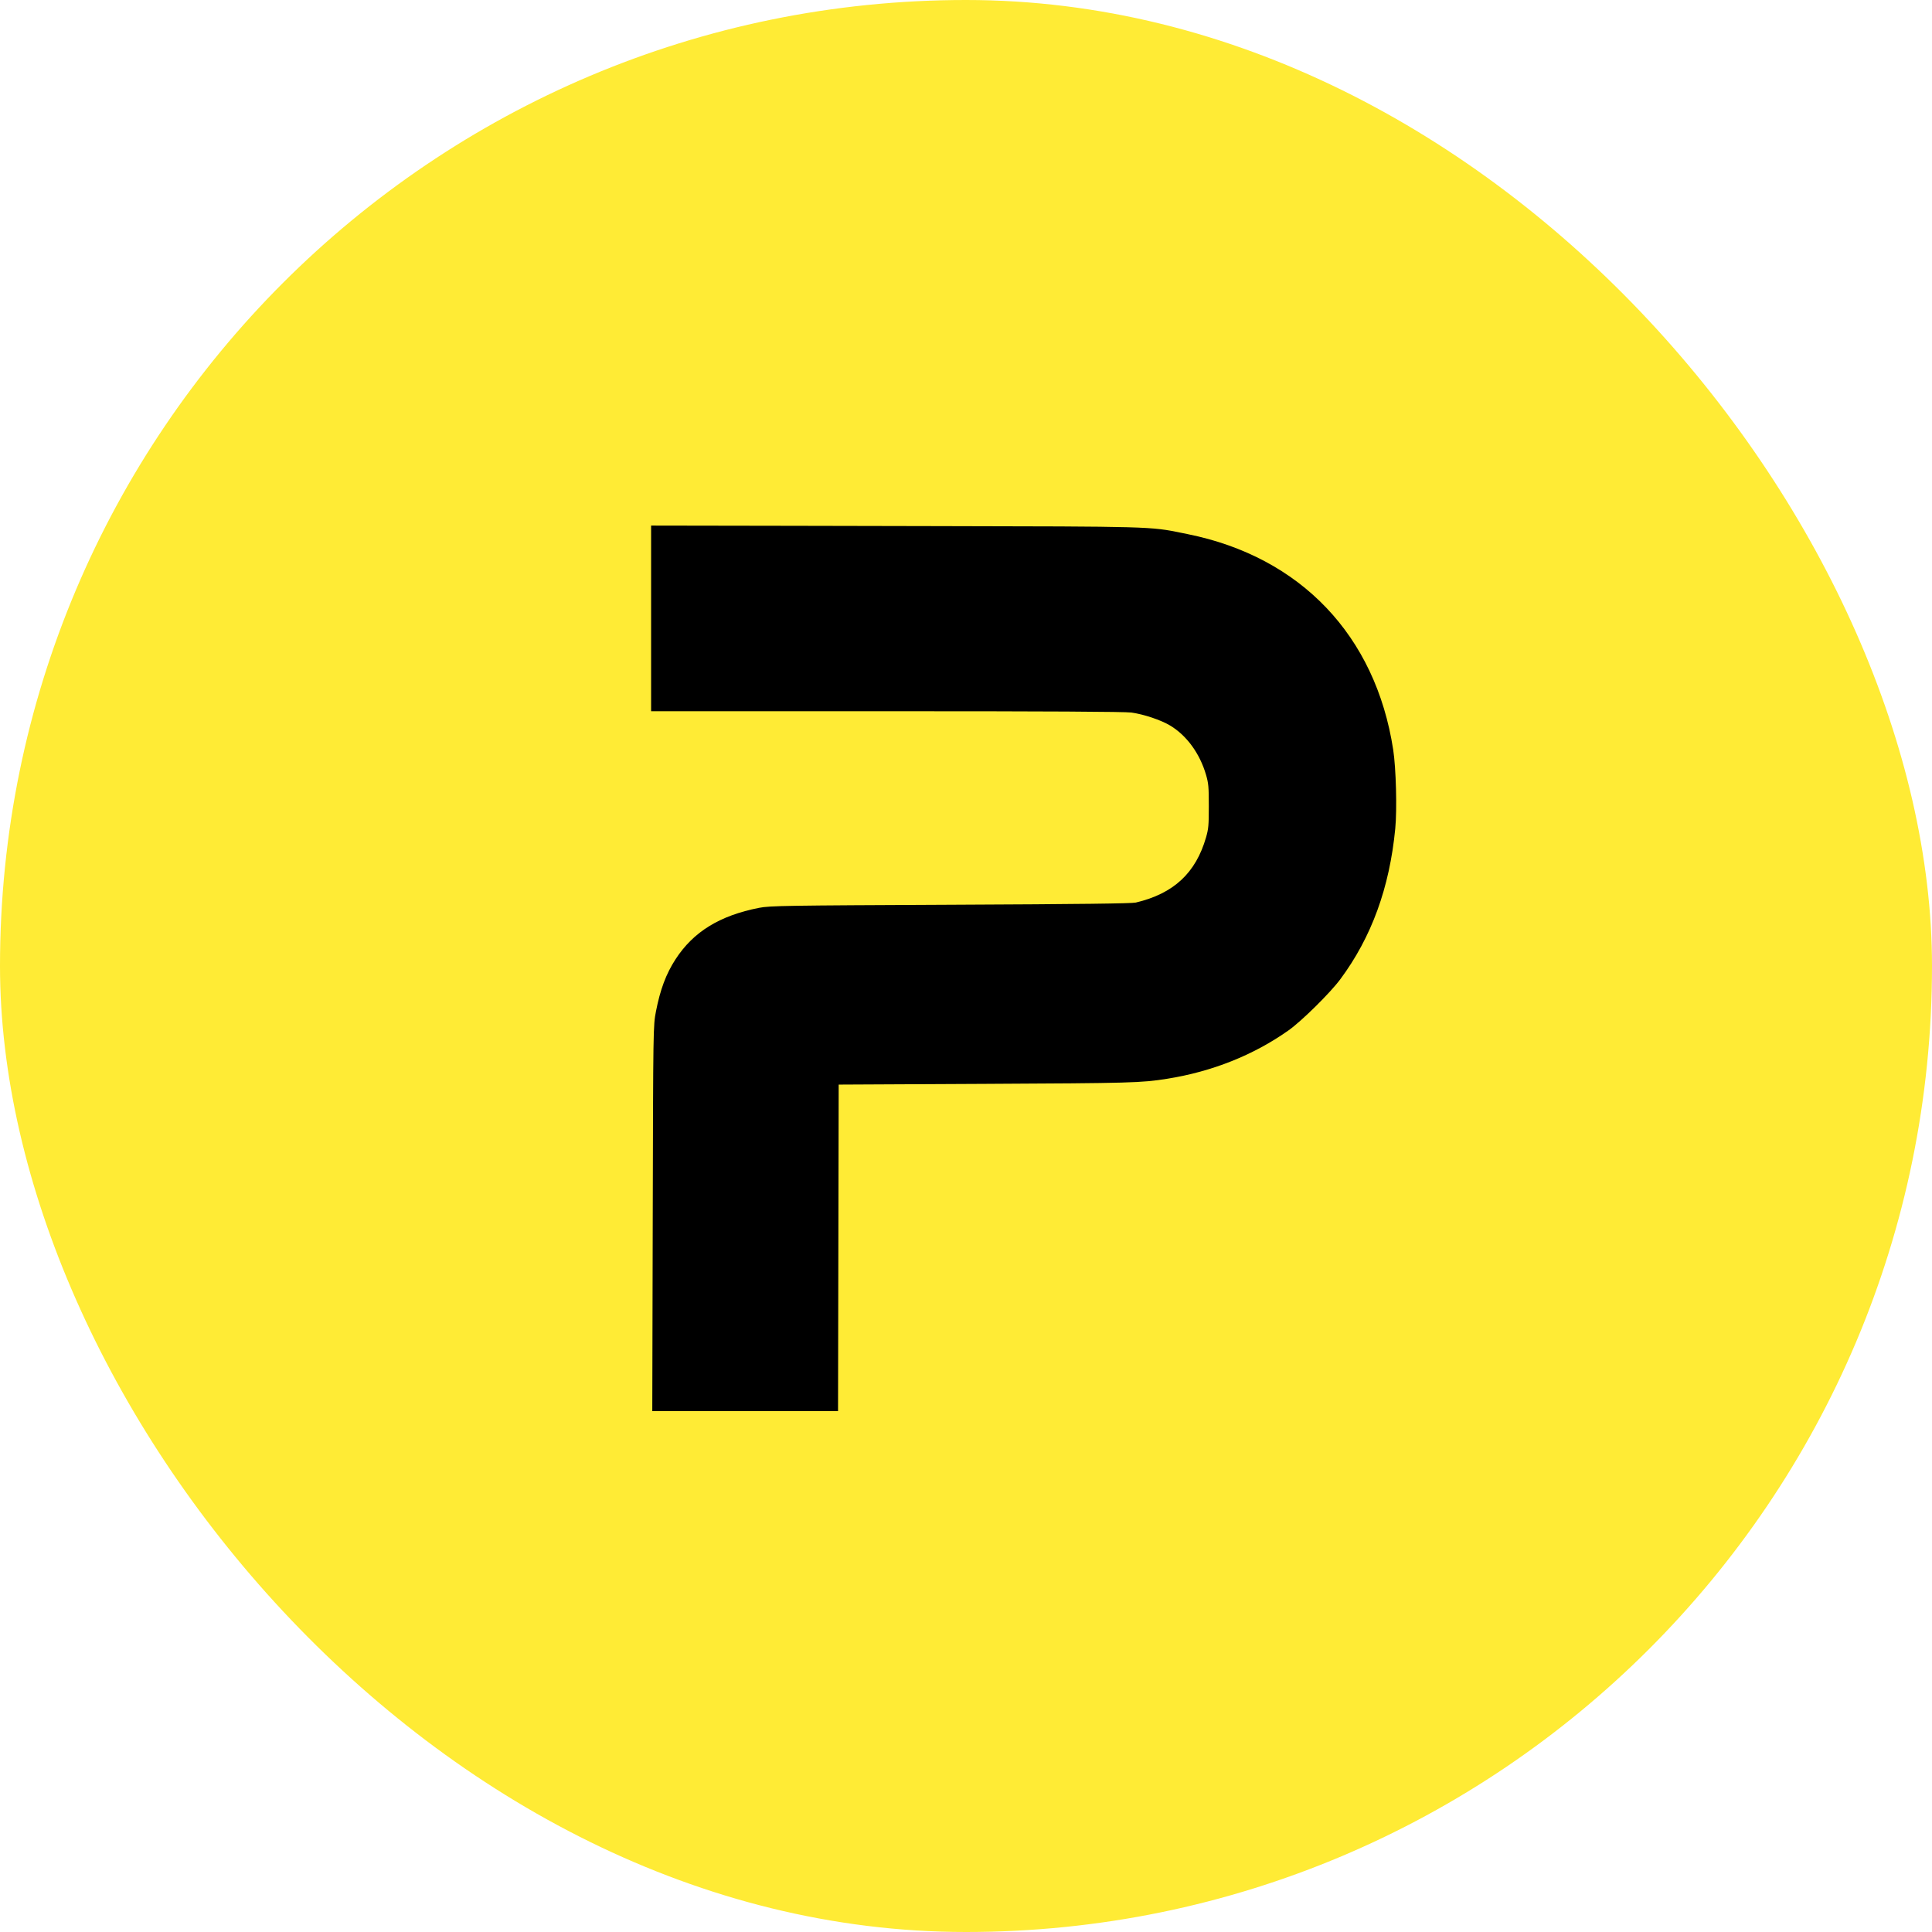 <?xml version="1.0" encoding="UTF-8"?> <svg xmlns="http://www.w3.org/2000/svg" width="522" height="522" viewBox="0 0 522 522" fill="none"><rect width="522" height="522" rx="261" fill="#FFEB35"></rect><path fill-rule="evenodd" clip-rule="evenodd" d="M175.918 191.077V142.003C201.624 142.03 227.333 142.099 253.039 142.147C281.891 142.198 296.329 142.225 304.591 142.453C312.963 142.683 315.094 143.122 319.353 143.998L320.866 144.307C336.145 147.389 348.844 154.237 358.321 164.173C367.799 174.11 374.047 187.131 376.422 202.557C376.806 205.044 377.072 209.086 377.178 213.153C377.283 217.204 377.231 221.292 376.979 223.895C376.206 231.884 374.6 239.218 372.139 245.966C369.672 252.731 366.341 258.918 362.125 264.591C360.756 266.435 358.142 269.263 355.439 271.93C352.734 274.601 349.917 277.136 348.151 278.387C343.434 281.725 338.263 284.517 332.754 286.713C327.251 288.905 321.403 290.508 315.327 291.472C311.839 292.024 309.436 292.321 302.901 292.501C296.436 292.679 285.849 292.746 265.981 292.845L226.6 293.043L226.427 381.266H176.239L176.362 328.708C176.42 303.21 176.452 290.326 176.558 283.357C176.667 276.275 176.859 275.177 177.233 273.26C177.807 270.309 178.487 267.787 179.338 265.512C180.195 263.22 181.226 261.182 182.498 259.216C184.917 255.477 187.911 252.511 191.642 250.218C195.345 247.942 199.774 246.33 205.085 245.287C206.551 244.999 208.374 244.837 215.456 244.726C222.438 244.616 234.638 244.549 256.887 244.45C274.549 244.371 286.792 244.29 294.779 244.192C302.668 244.096 306.317 243.989 306.873 243.859C311.981 242.656 316.047 240.65 319.166 237.752C322.278 234.86 324.479 231.049 325.859 226.234C326.188 225.093 326.376 224.264 326.477 223.135C326.581 221.984 326.604 220.412 326.604 217.797C326.604 215.179 326.581 213.611 326.477 212.464C326.376 211.325 326.189 210.506 325.864 209.381C325.023 206.48 323.711 203.807 322.045 201.523C320.392 199.255 318.385 197.369 316.146 196.025C314.906 195.281 313.127 194.521 311.238 193.887C309.339 193.25 307.338 192.746 305.664 192.518C304.794 192.399 299.12 192.309 288.327 192.25C278.003 192.192 262.017 192.164 240.067 192.164H175.918V191.077Z" fill="black"></path></svg> 